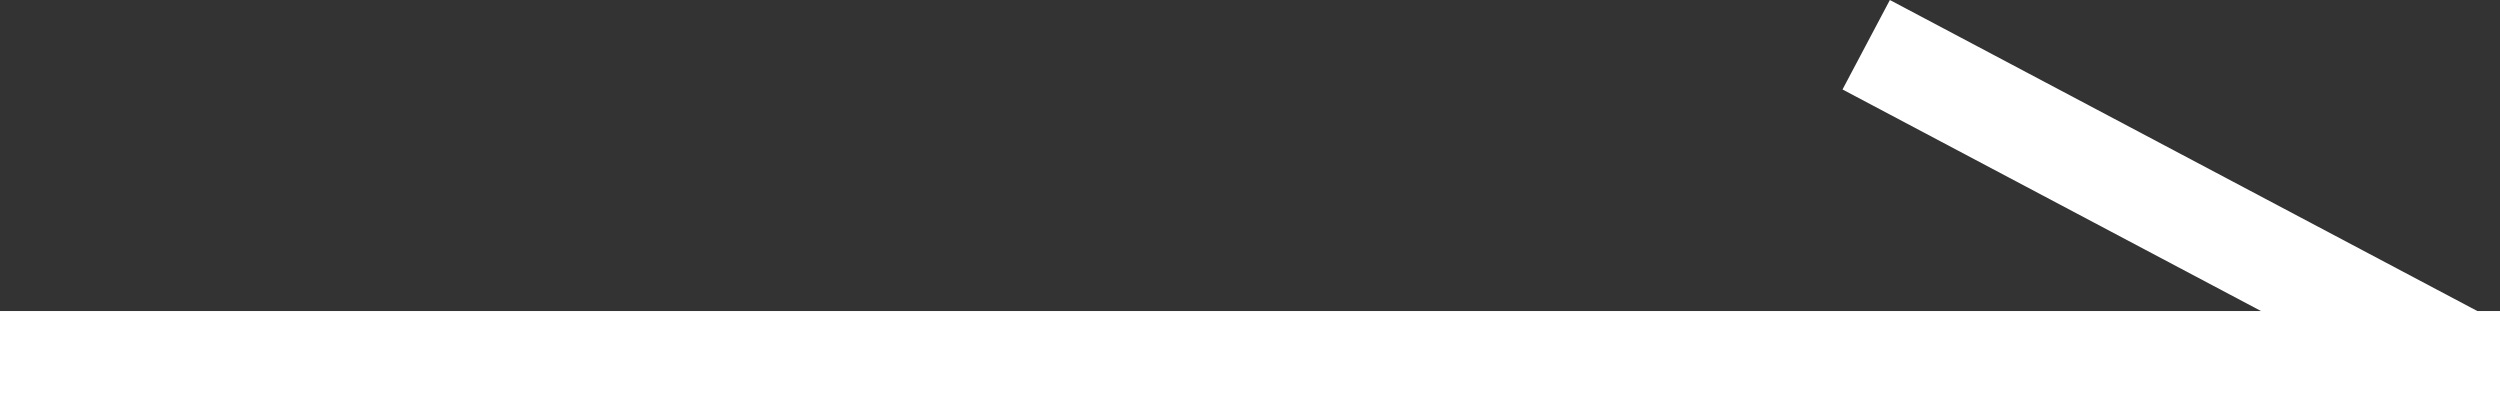 <svg xmlns="http://www.w3.org/2000/svg" width="24.7" height="4.073" viewBox="0 0 24.7 4.073">
  <rect x="0" y="0" width="24.7" height="4.073" fill="#333333" stroke="none"/>
  <g id="arrow01" transform="translate(0 0.442)">
    <line id="線_72" data-name="線 72" x2="24.7" transform="translate(0 3.131)" fill="none" stroke="#fff" stroke-width="1"/>
    <line id="線_73" data-name="線 73" x2="5.914" y2="3.131" transform="translate(18.438)" fill="none" stroke="#fff" stroke-width="1"/>
  </g>
</svg>
